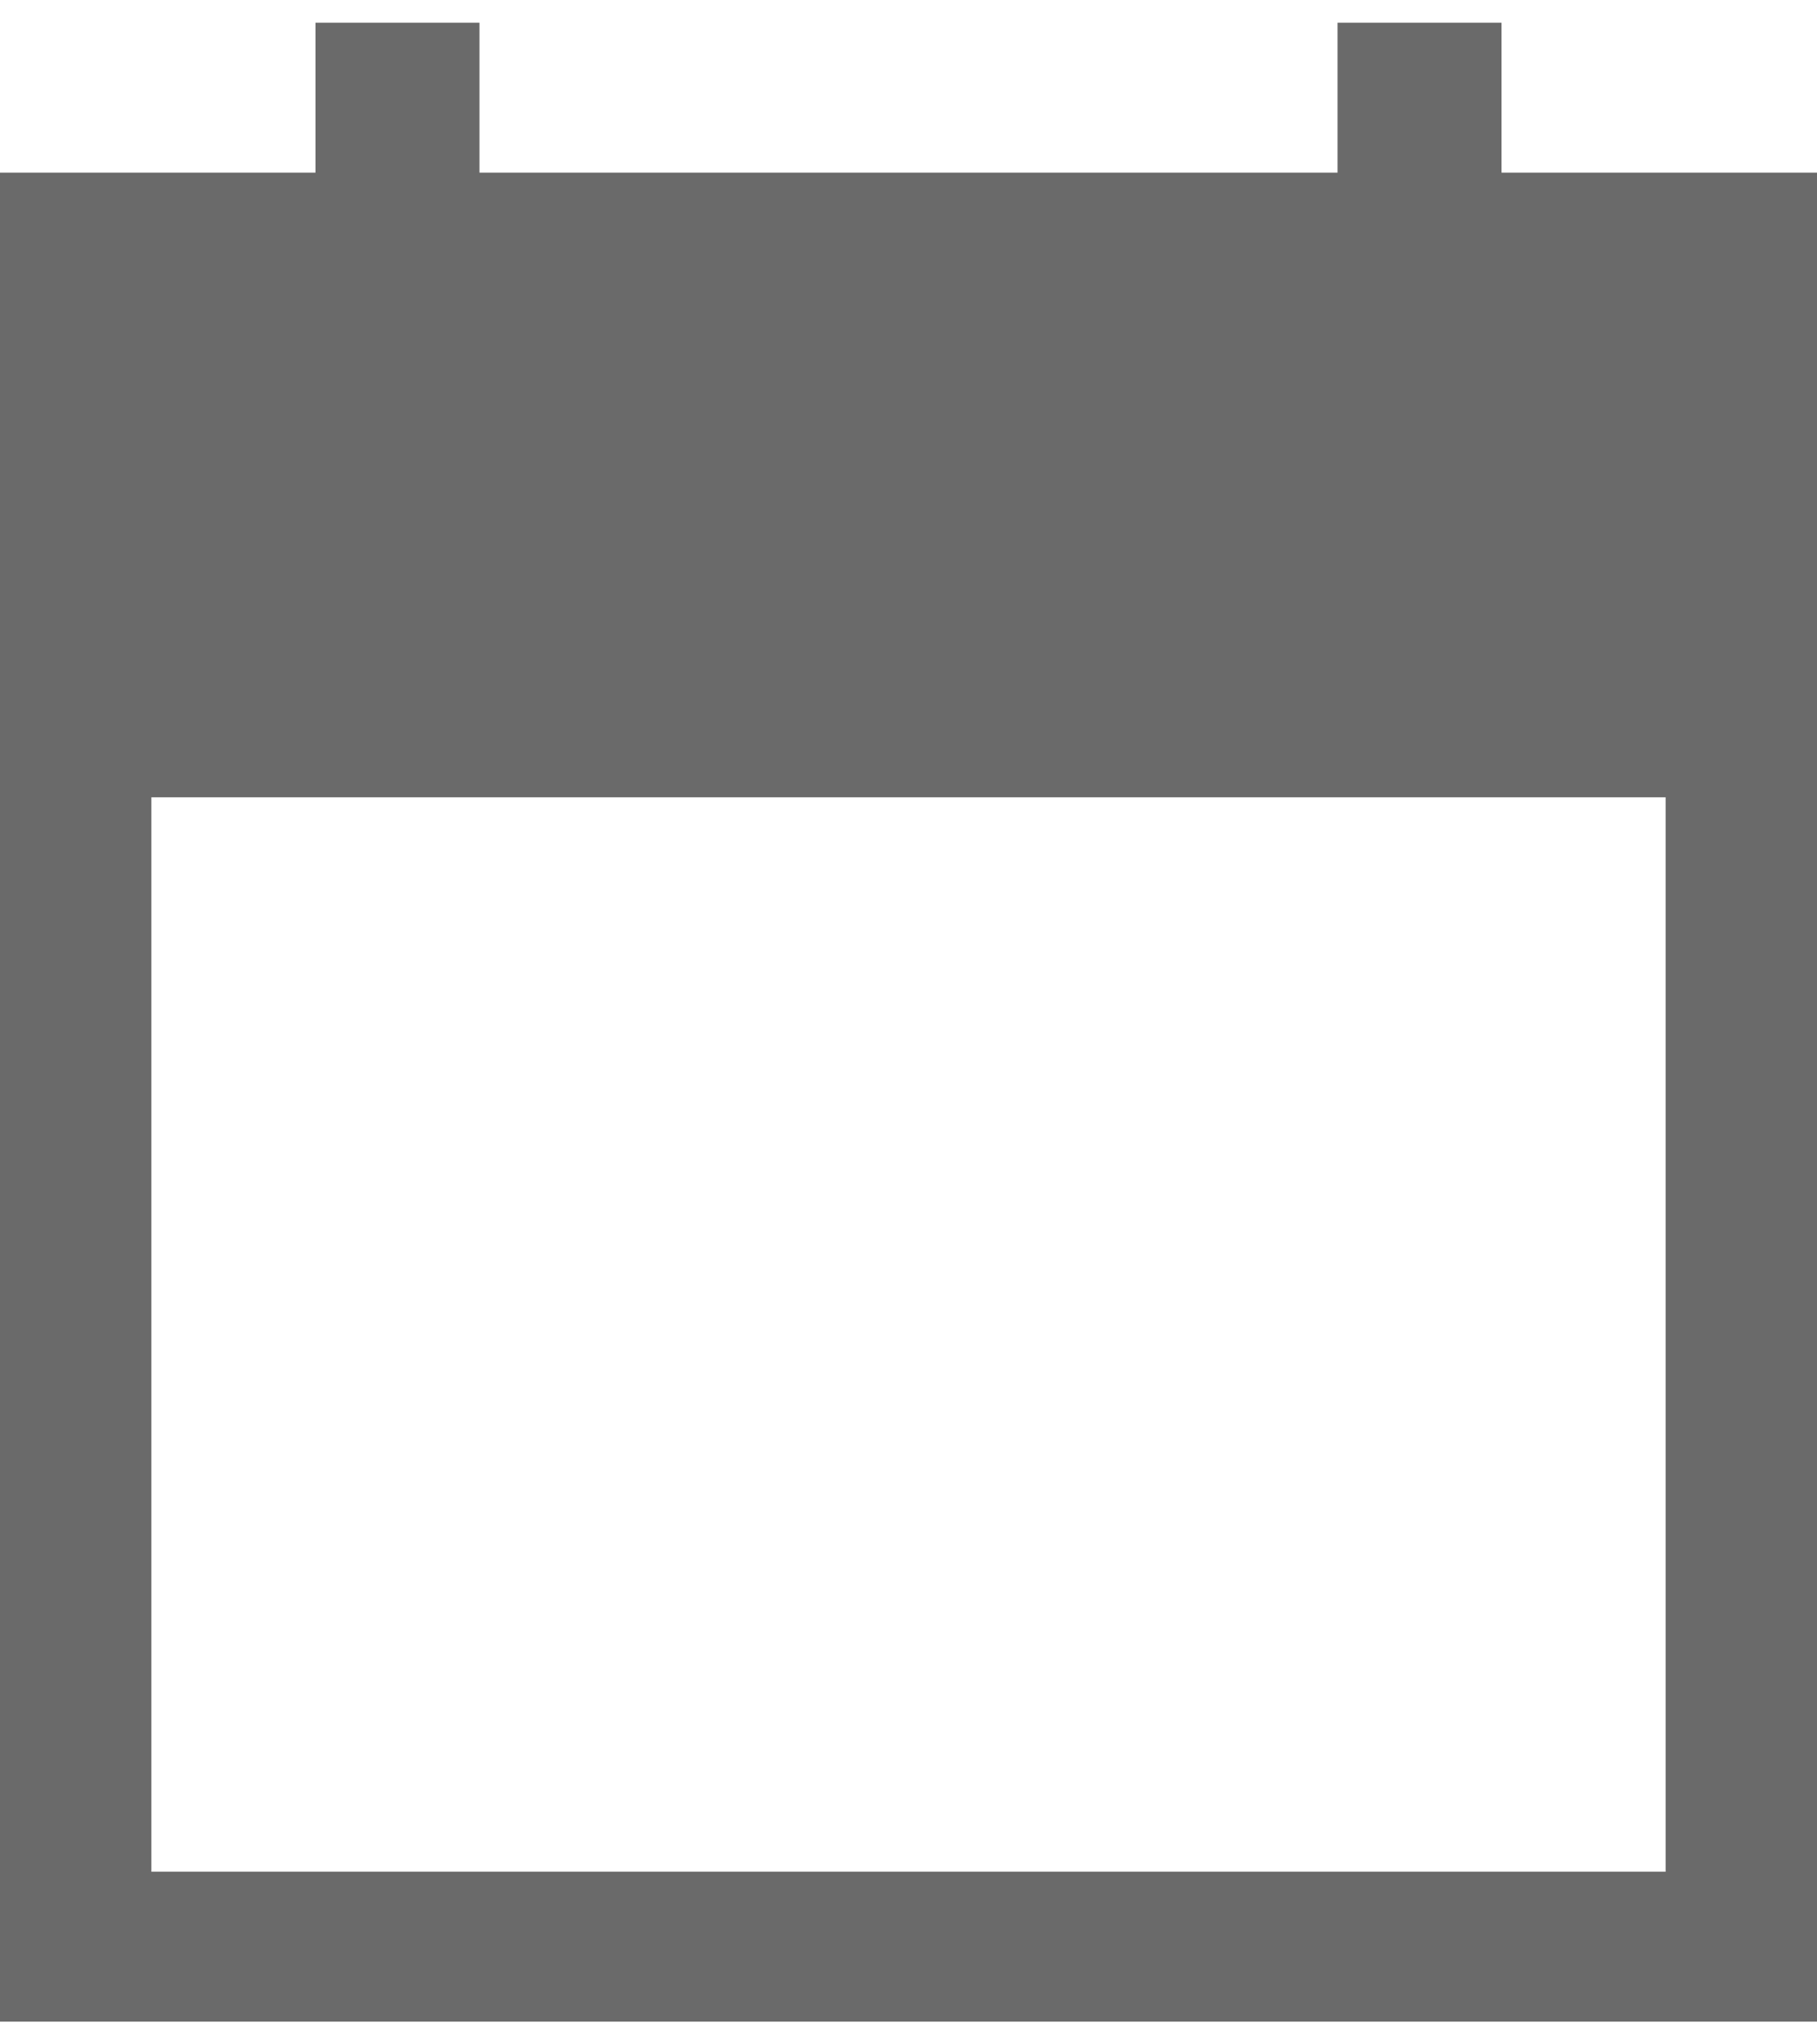 <?xml version="1.0" encoding="UTF-8"?>
<svg width="16px" height="18px" viewBox="0 0 16 18" version="1.1" xmlns="http://www.w3.org/2000/svg" xmlns:xlink="http://www.w3.org/1999/xlink">
    <title>calendar_today_FILL1_wght400_GRAD0_opsz48 Copy</title>
    <g id="Final-homepage" stroke="none" stroke-width="1" fill="none" fill-rule="evenodd">
        <g id="18---Event-Listing" transform="translate(-105, -323)" fill="#6A6A6A" fill-rule="nonzero">
            <g id="calendar_today_FILL1_wght400_GRAD0_opsz48-Copy" transform="translate(105, 323.2)">
                <path d="M0,17.6 L0,1.32 L2.778,1.32 L2.778,0 L4.222,0 L4.222,1.32 L11.778,1.32 L11.778,0 L13.222,0 L13.222,1.32 L16,1.32 L16,17.6 L0,17.6 Z M1.333,16.28 L14.667,16.28 L14.667,6.82 L1.333,6.82 L1.333,16.28 Z" id="Shape"></path>
            </g>
        </g>
    </g>
</svg>
